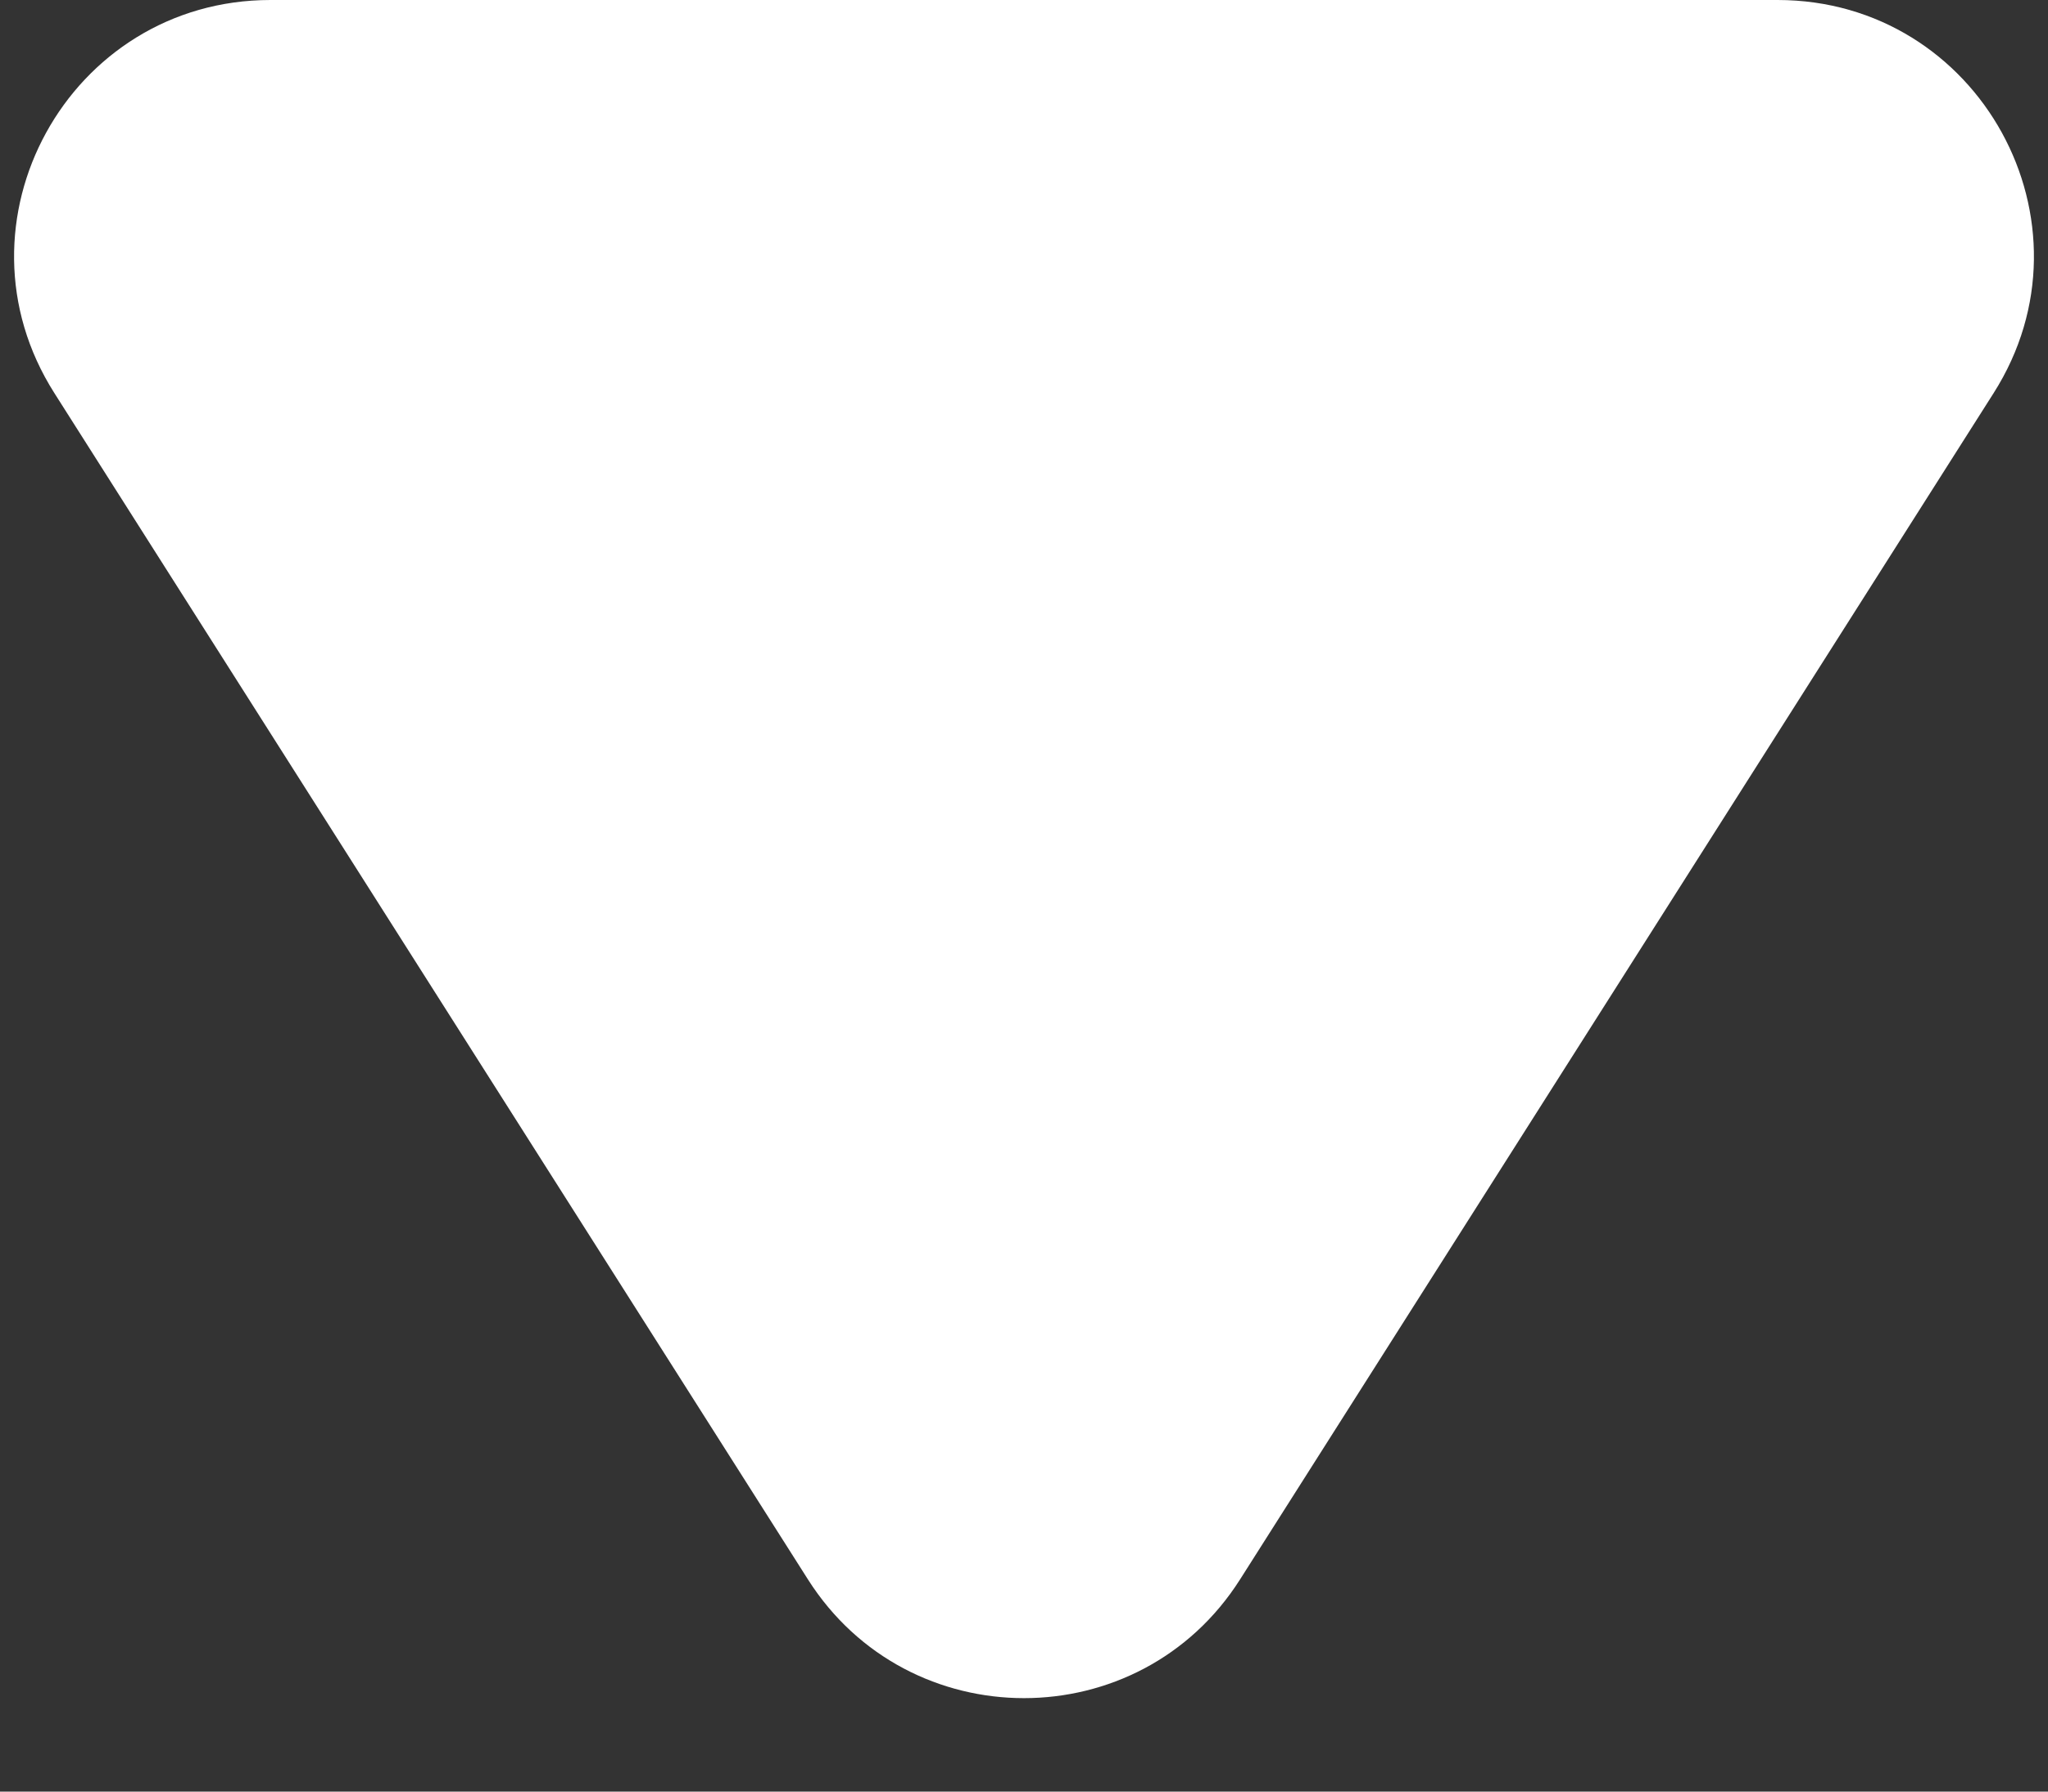<svg width="16" height="14" viewBox="0 0 16 14" fill="none" xmlns="http://www.w3.org/2000/svg">
<rect x="0" y="0" width="16" height="14" fill="#333333" stroke="none"/>
<path d="M9.688 12.342C8.903 13.579 7.097 13.579 6.312 12.342L0.425 3.072C-0.421 1.741 0.536 0 2.113 0L13.887 0C15.464 0 16.421 1.741 15.575 3.072L9.688 12.342Z" fill="white"/>
</svg>

